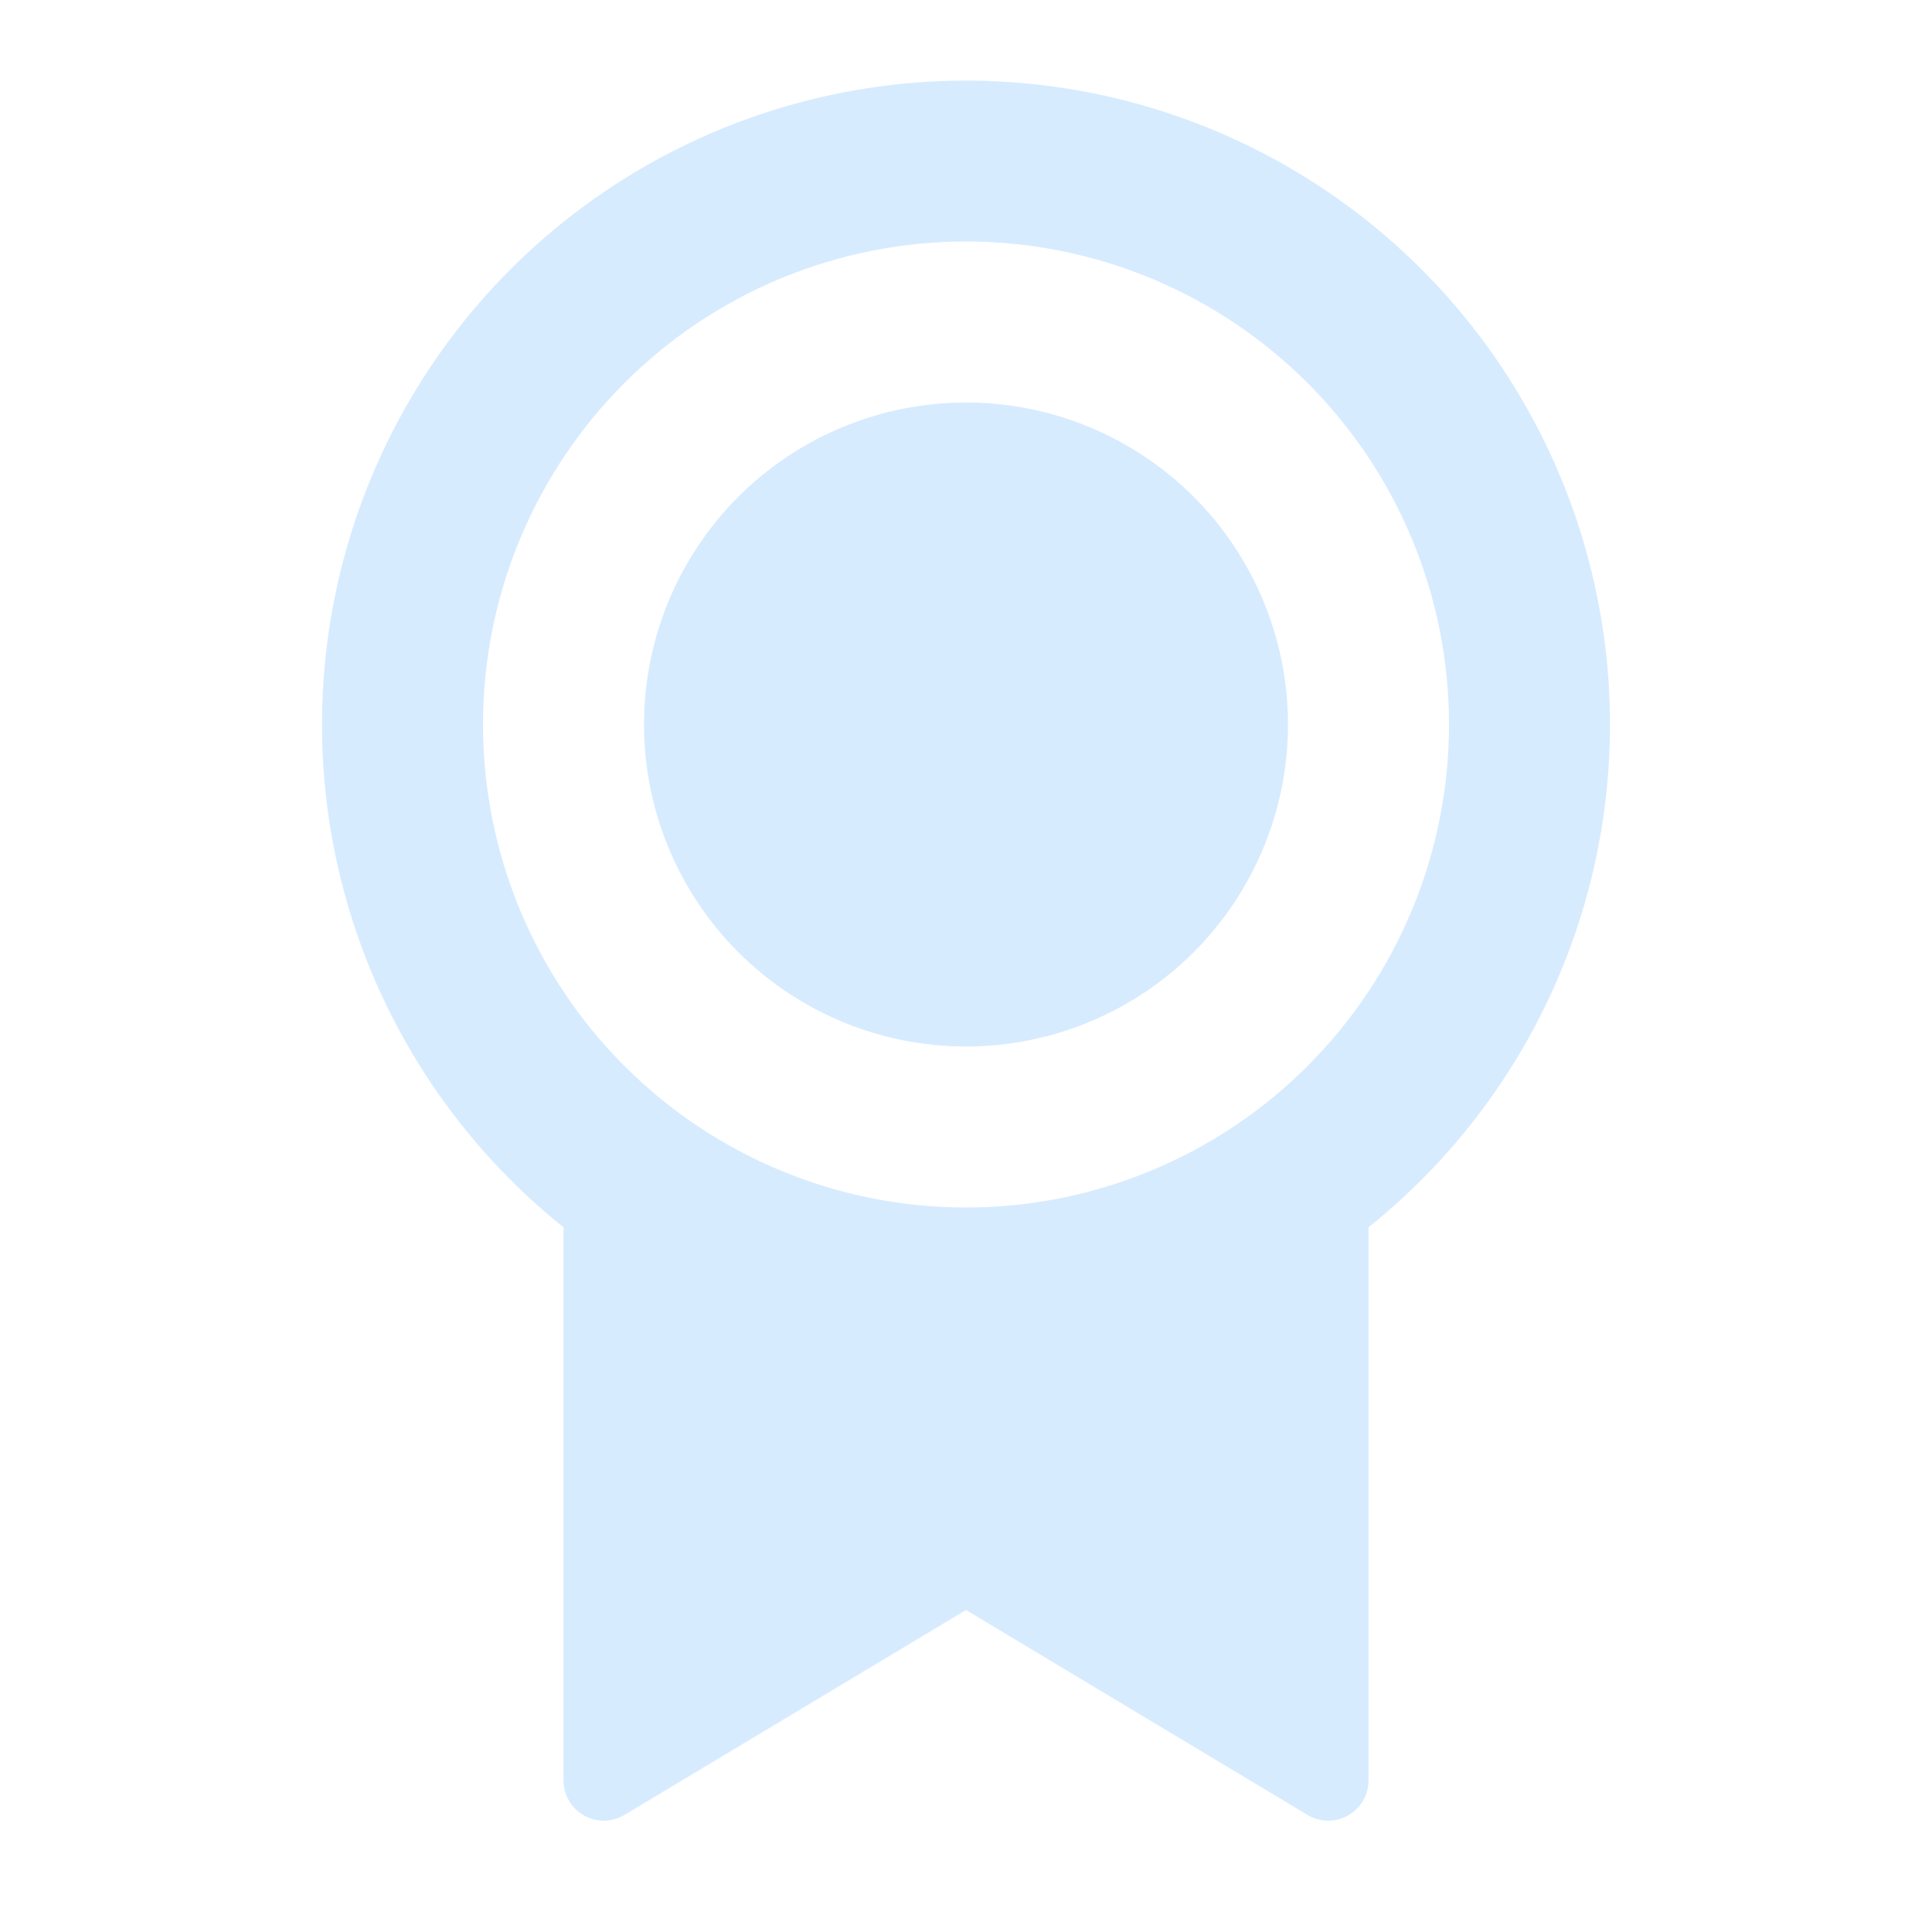 <svg width="36" height="36" viewBox="0 0 36 36" fill="none" xmlns="http://www.w3.org/2000/svg">
<path d="M25.5 22.867V33.175C25.5 33.308 25.465 33.438 25.398 33.553C25.331 33.668 25.235 33.763 25.12 33.828C25.004 33.894 24.874 33.927 24.741 33.926C24.608 33.924 24.478 33.887 24.364 33.819L18 30L11.636 33.819C11.522 33.887 11.392 33.924 11.259 33.926C11.126 33.927 10.995 33.893 10.88 33.828C10.764 33.762 10.668 33.667 10.601 33.552C10.535 33.437 10.5 33.307 10.5 33.174V22.869C8.559 21.315 7.149 19.197 6.464 16.807C5.779 14.417 5.854 11.873 6.677 9.527C7.501 7.181 9.032 5.149 11.061 3.711C13.089 2.274 15.514 1.502 18 1.502C20.486 1.502 22.911 2.274 24.939 3.711C26.968 5.149 28.499 7.181 29.323 9.527C30.146 11.873 30.221 14.417 29.536 16.807C28.851 19.197 27.441 21.315 25.5 22.869M18 22.5C20.387 22.5 22.676 21.552 24.364 19.864C26.052 18.176 27 15.887 27 13.5C27 11.113 26.052 8.824 24.364 7.136C22.676 5.448 20.387 4.5 18 4.5C15.613 4.5 13.324 5.448 11.636 7.136C9.948 8.824 9 11.113 9 13.5C9 15.887 9.948 18.176 11.636 19.864C13.324 21.552 15.613 22.5 18 22.5ZM18 19.5C16.409 19.5 14.883 18.868 13.757 17.743C12.632 16.617 12 15.091 12 13.5C12 11.909 12.632 10.383 13.757 9.257C14.883 8.132 16.409 7.5 18 7.5C19.591 7.5 21.117 8.132 22.243 9.257C23.368 10.383 24 11.909 24 13.5C24 15.091 23.368 16.617 22.243 17.743C21.117 18.868 19.591 19.5 18 19.5Z" fill="#D7EBFF"/>
</svg>
